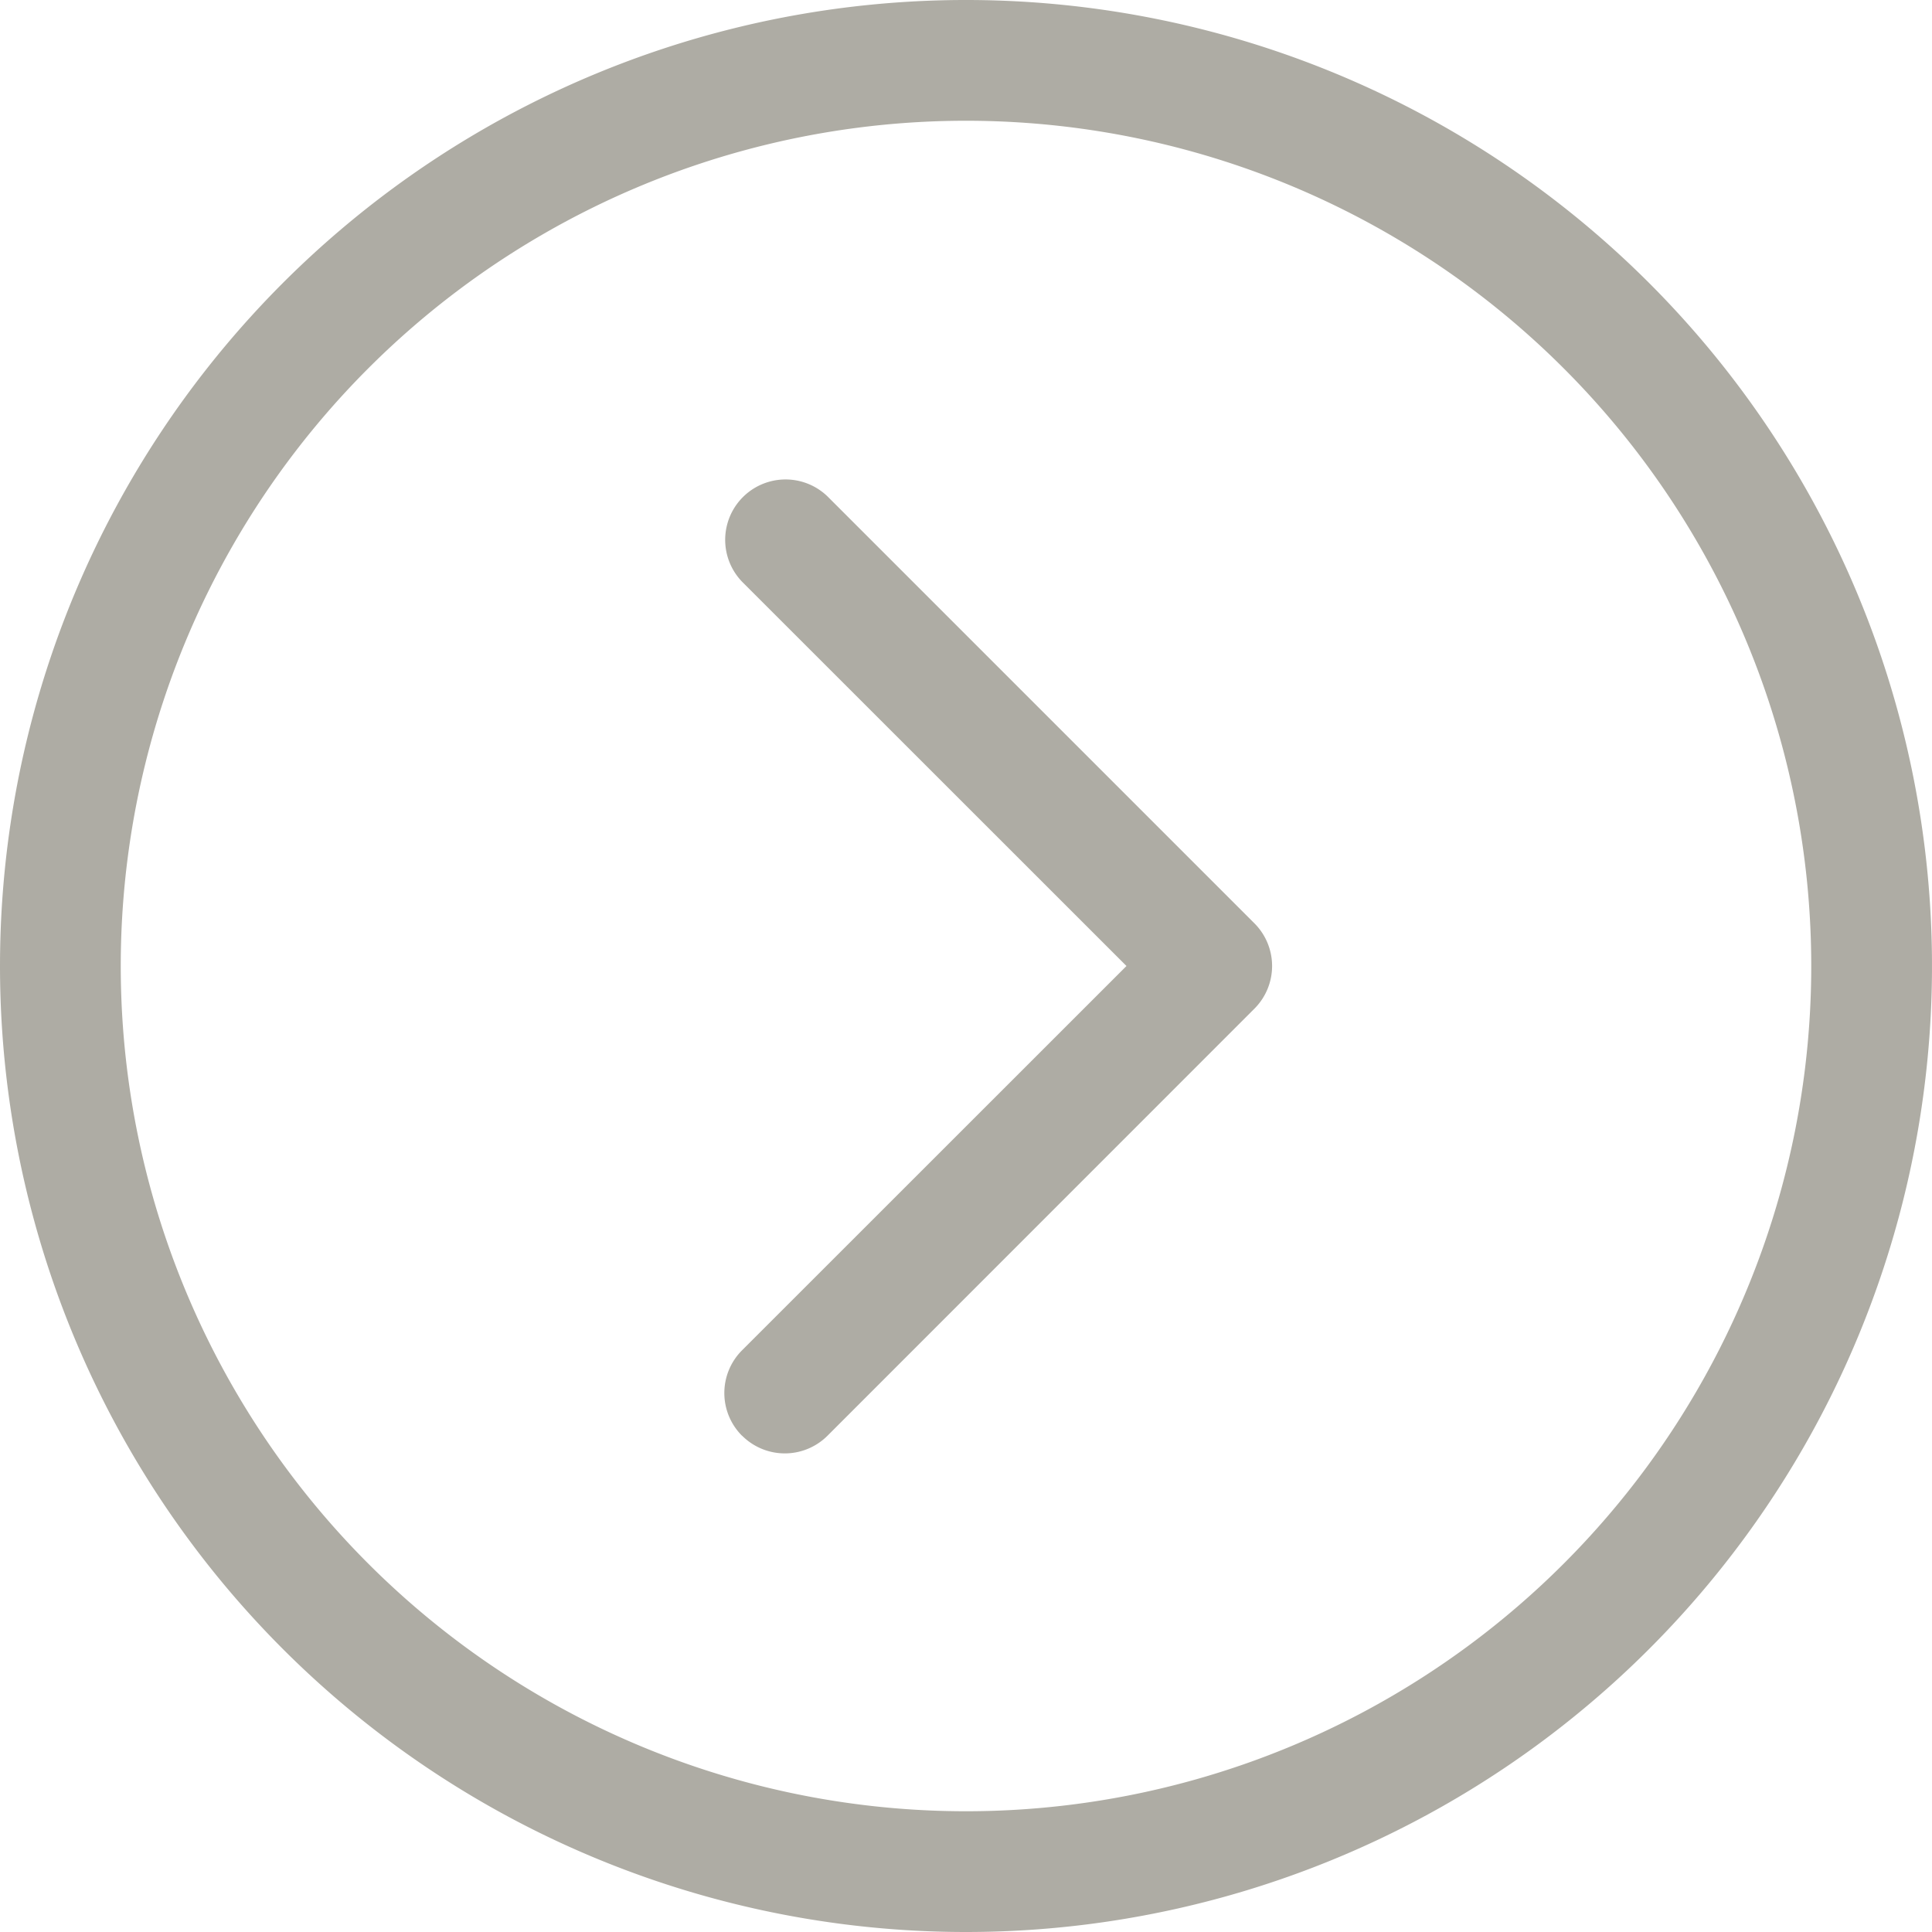 <svg xmlns="http://www.w3.org/2000/svg" width="16" height="16" viewBox="0 0 16 16"><defs><style>.a{fill:#aeaca4;}</style></defs><path class="a" d="M122,640a8,8,0,1,1,8,8A8,8,0,0,1,122,640Zm1,0a7,7,0,1,0,7-7A7,7,0,0,0,123,640Zm5.145,3.89a.5.5,0,0,1,0-.707L131.329,640l-3.183-3.182a.5.5,0,0,1,.707-.707l3.536,3.536a.5.5,0,0,1,0,.706l-3.536,3.537a.5.5,0,0,1-.707,0Z" transform="translate(-122 -632)"/></svg>